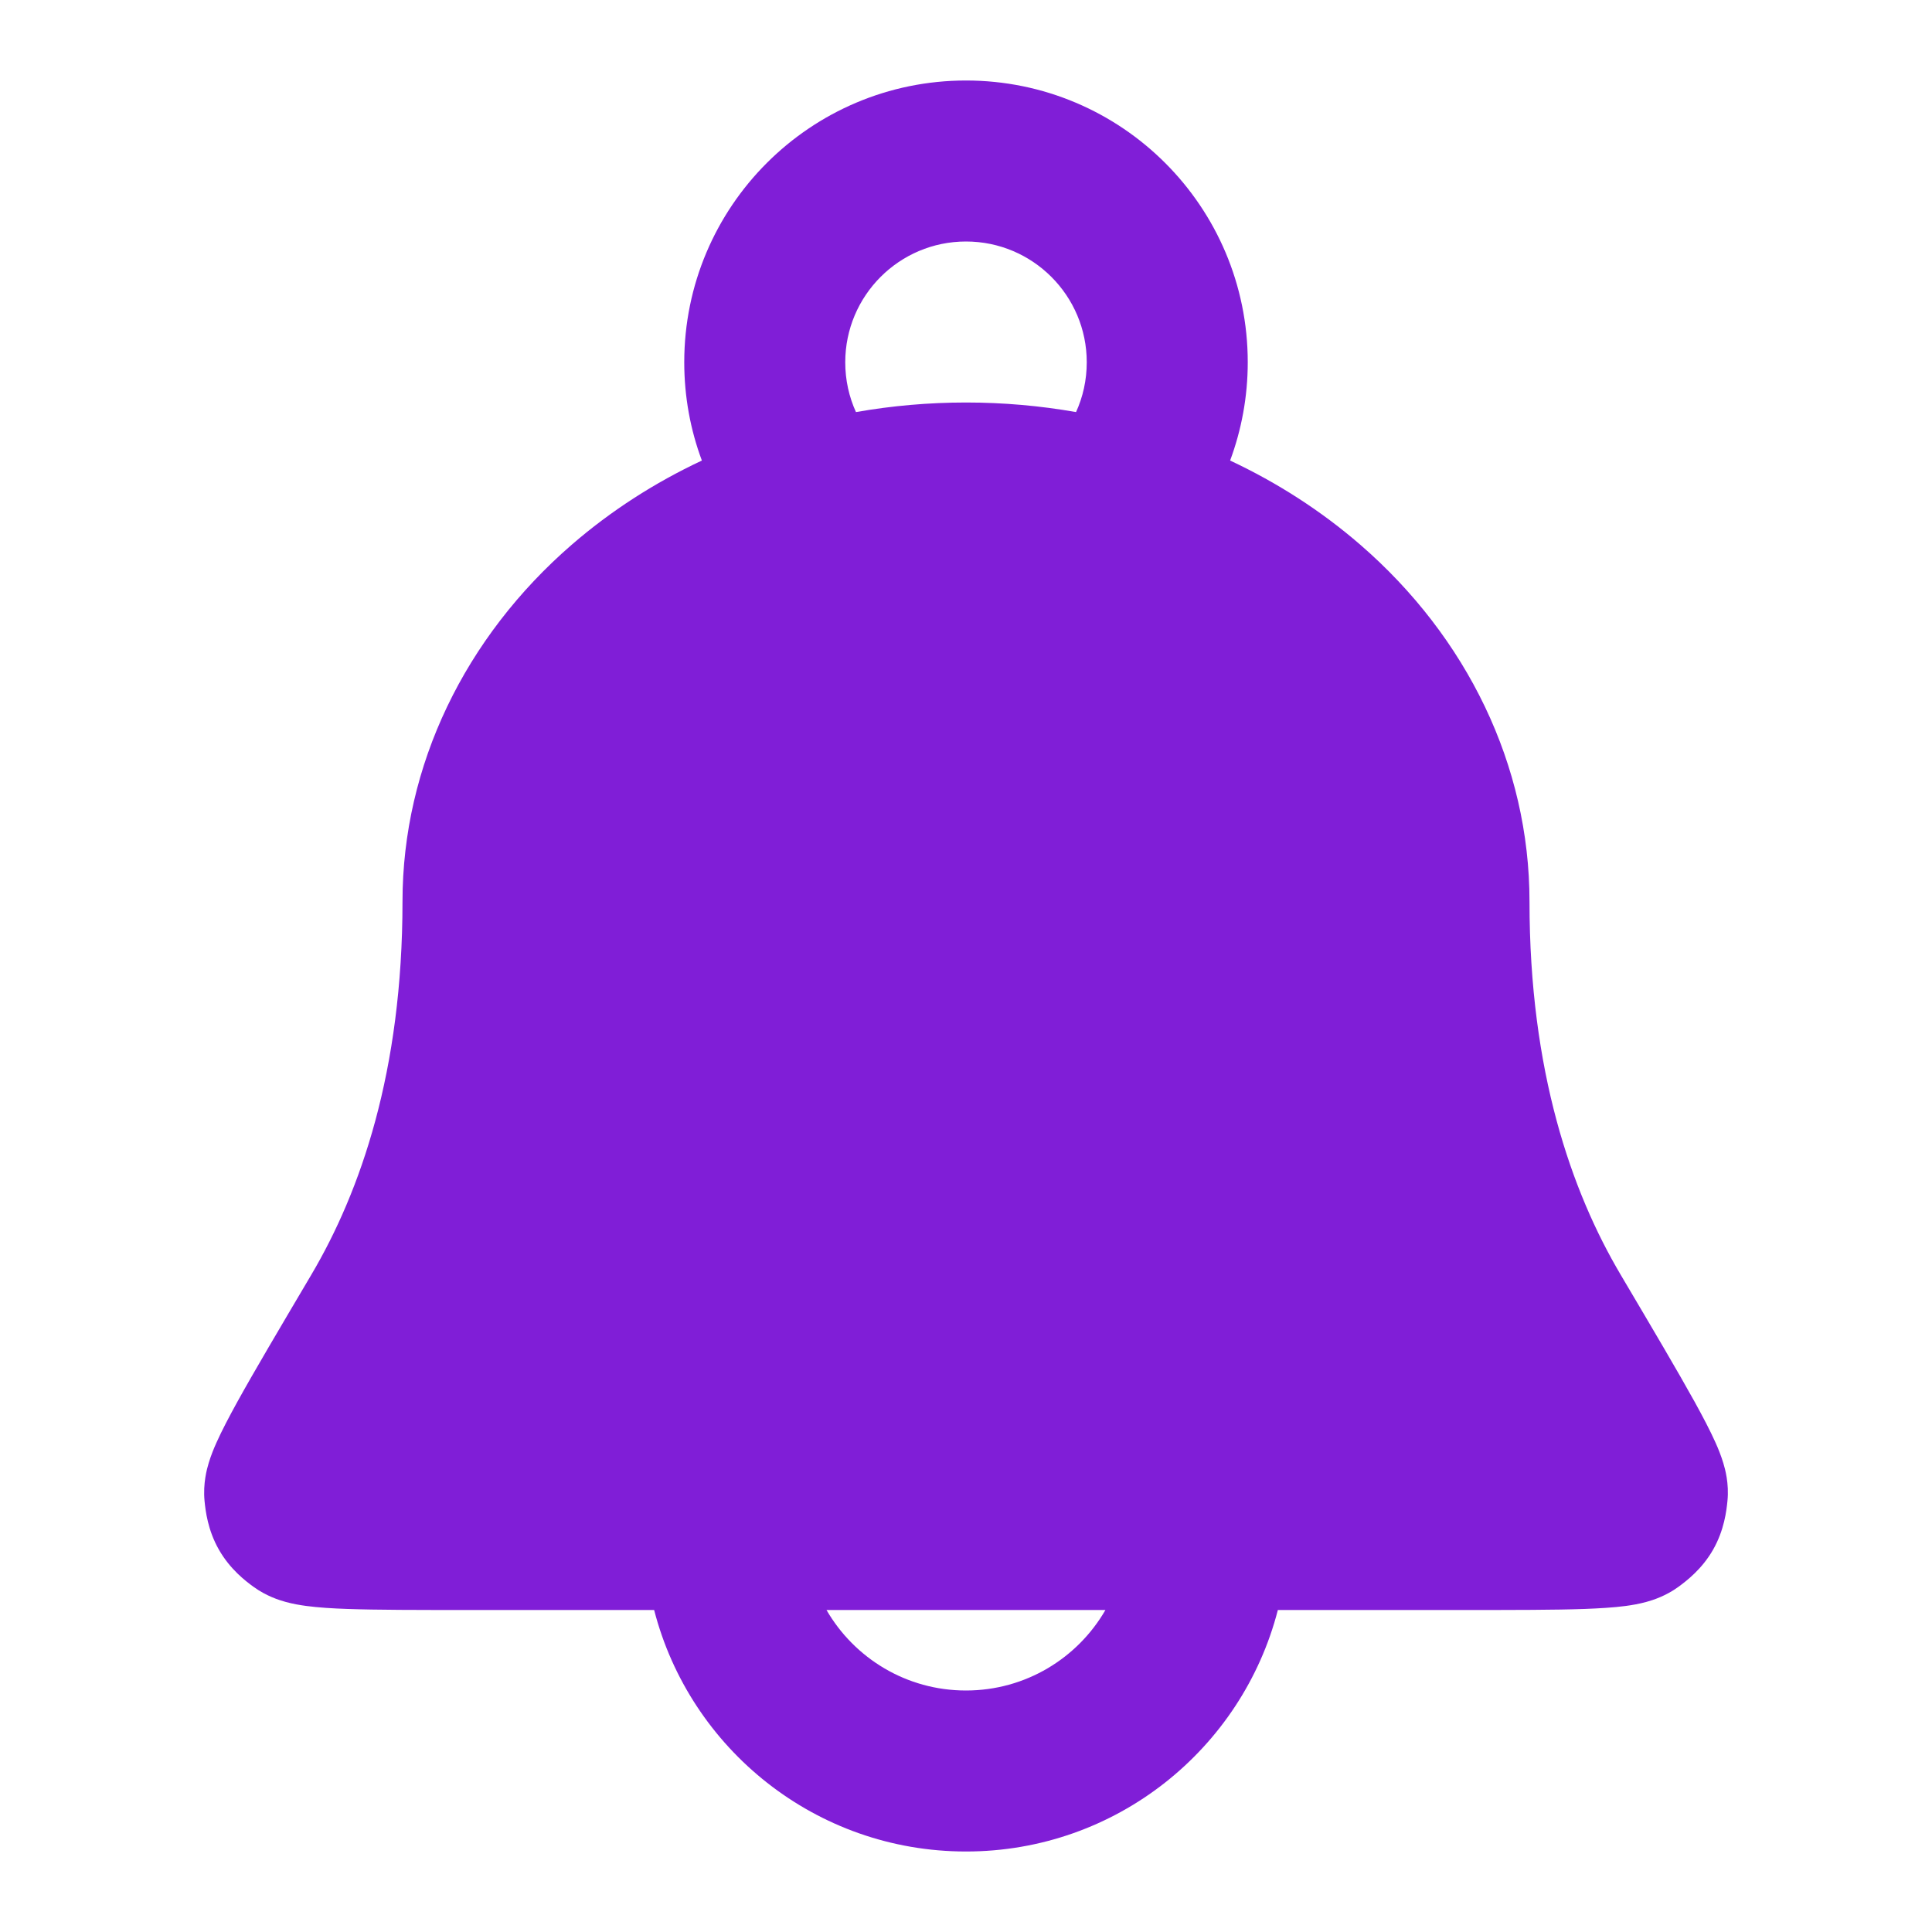 <svg fill="none" height="24" viewBox="0 0 24 24" width="24" xmlns="http://www.w3.org/2000/svg"><path clip-rule="evenodd" d="m8.719 5.721c-.142-.38-.219-.792-.219-1.221 0-1.933 1.567-3.5 3.5-3.5s3.5 1.567 3.5 3.5c0 .429-.078.841-.219 1.221.586.275 1.131.625 1.617 1.046 1.325 1.148 2.102 2.738 2.102 4.433 0 2.108.52 3.6 1.133 4.636l.01.017c.394.666.701 1.186.908 1.56.103.187.194.36.26.508.033.073.069.162.097.255.021.07.073.251.051.47-.012.12-.039.36-.178.604-.139.244-.332.389-.429.461-.159.116-.319.166-.398.188-.094.026-.185.041-.26.051-.151.02-.327.03-.51.037-.365.013-.875.013-1.519.013h-2.291c-.444 1.725-2.01 3-3.874 3s-3.43-1.275-3.874-3h-2.291c-.643 0-1.154 0-1.519-.013-.183-.006-.359-.017-.51-.037-.075-.01-.166-.025-.26-.051-.079-.022-.239-.072-.398-.188-.098-.071-.29-.217-.429-.461-.139-.244-.166-.484-.178-.604-.021-.219.03-.401.051-.47.028-.094.064-.182.097-.255.066-.148.157-.321.26-.508.206-.373.514-.893.908-1.56l.01-.017c.612-1.036 1.133-2.528 1.133-4.636 0-1.694.778-3.285 2.102-4.433.486-.421 1.031-.771 1.617-1.046zm1.781-1.221c0-.828.672-1.5 1.5-1.5s1.5.672 1.5 1.5c0 .221-.047.43-.133.619-.448-.079-.906-.119-1.367-.119s-.919.04-1.367.119c-.086-.189-.133-.398-.133-.619zm1.5 16.5c.74 0 1.387-.402 1.732-1h-3.465c.346.598.992 1 1.732 1z" fill="#801ed7" fill-rule="evenodd"/></svg>